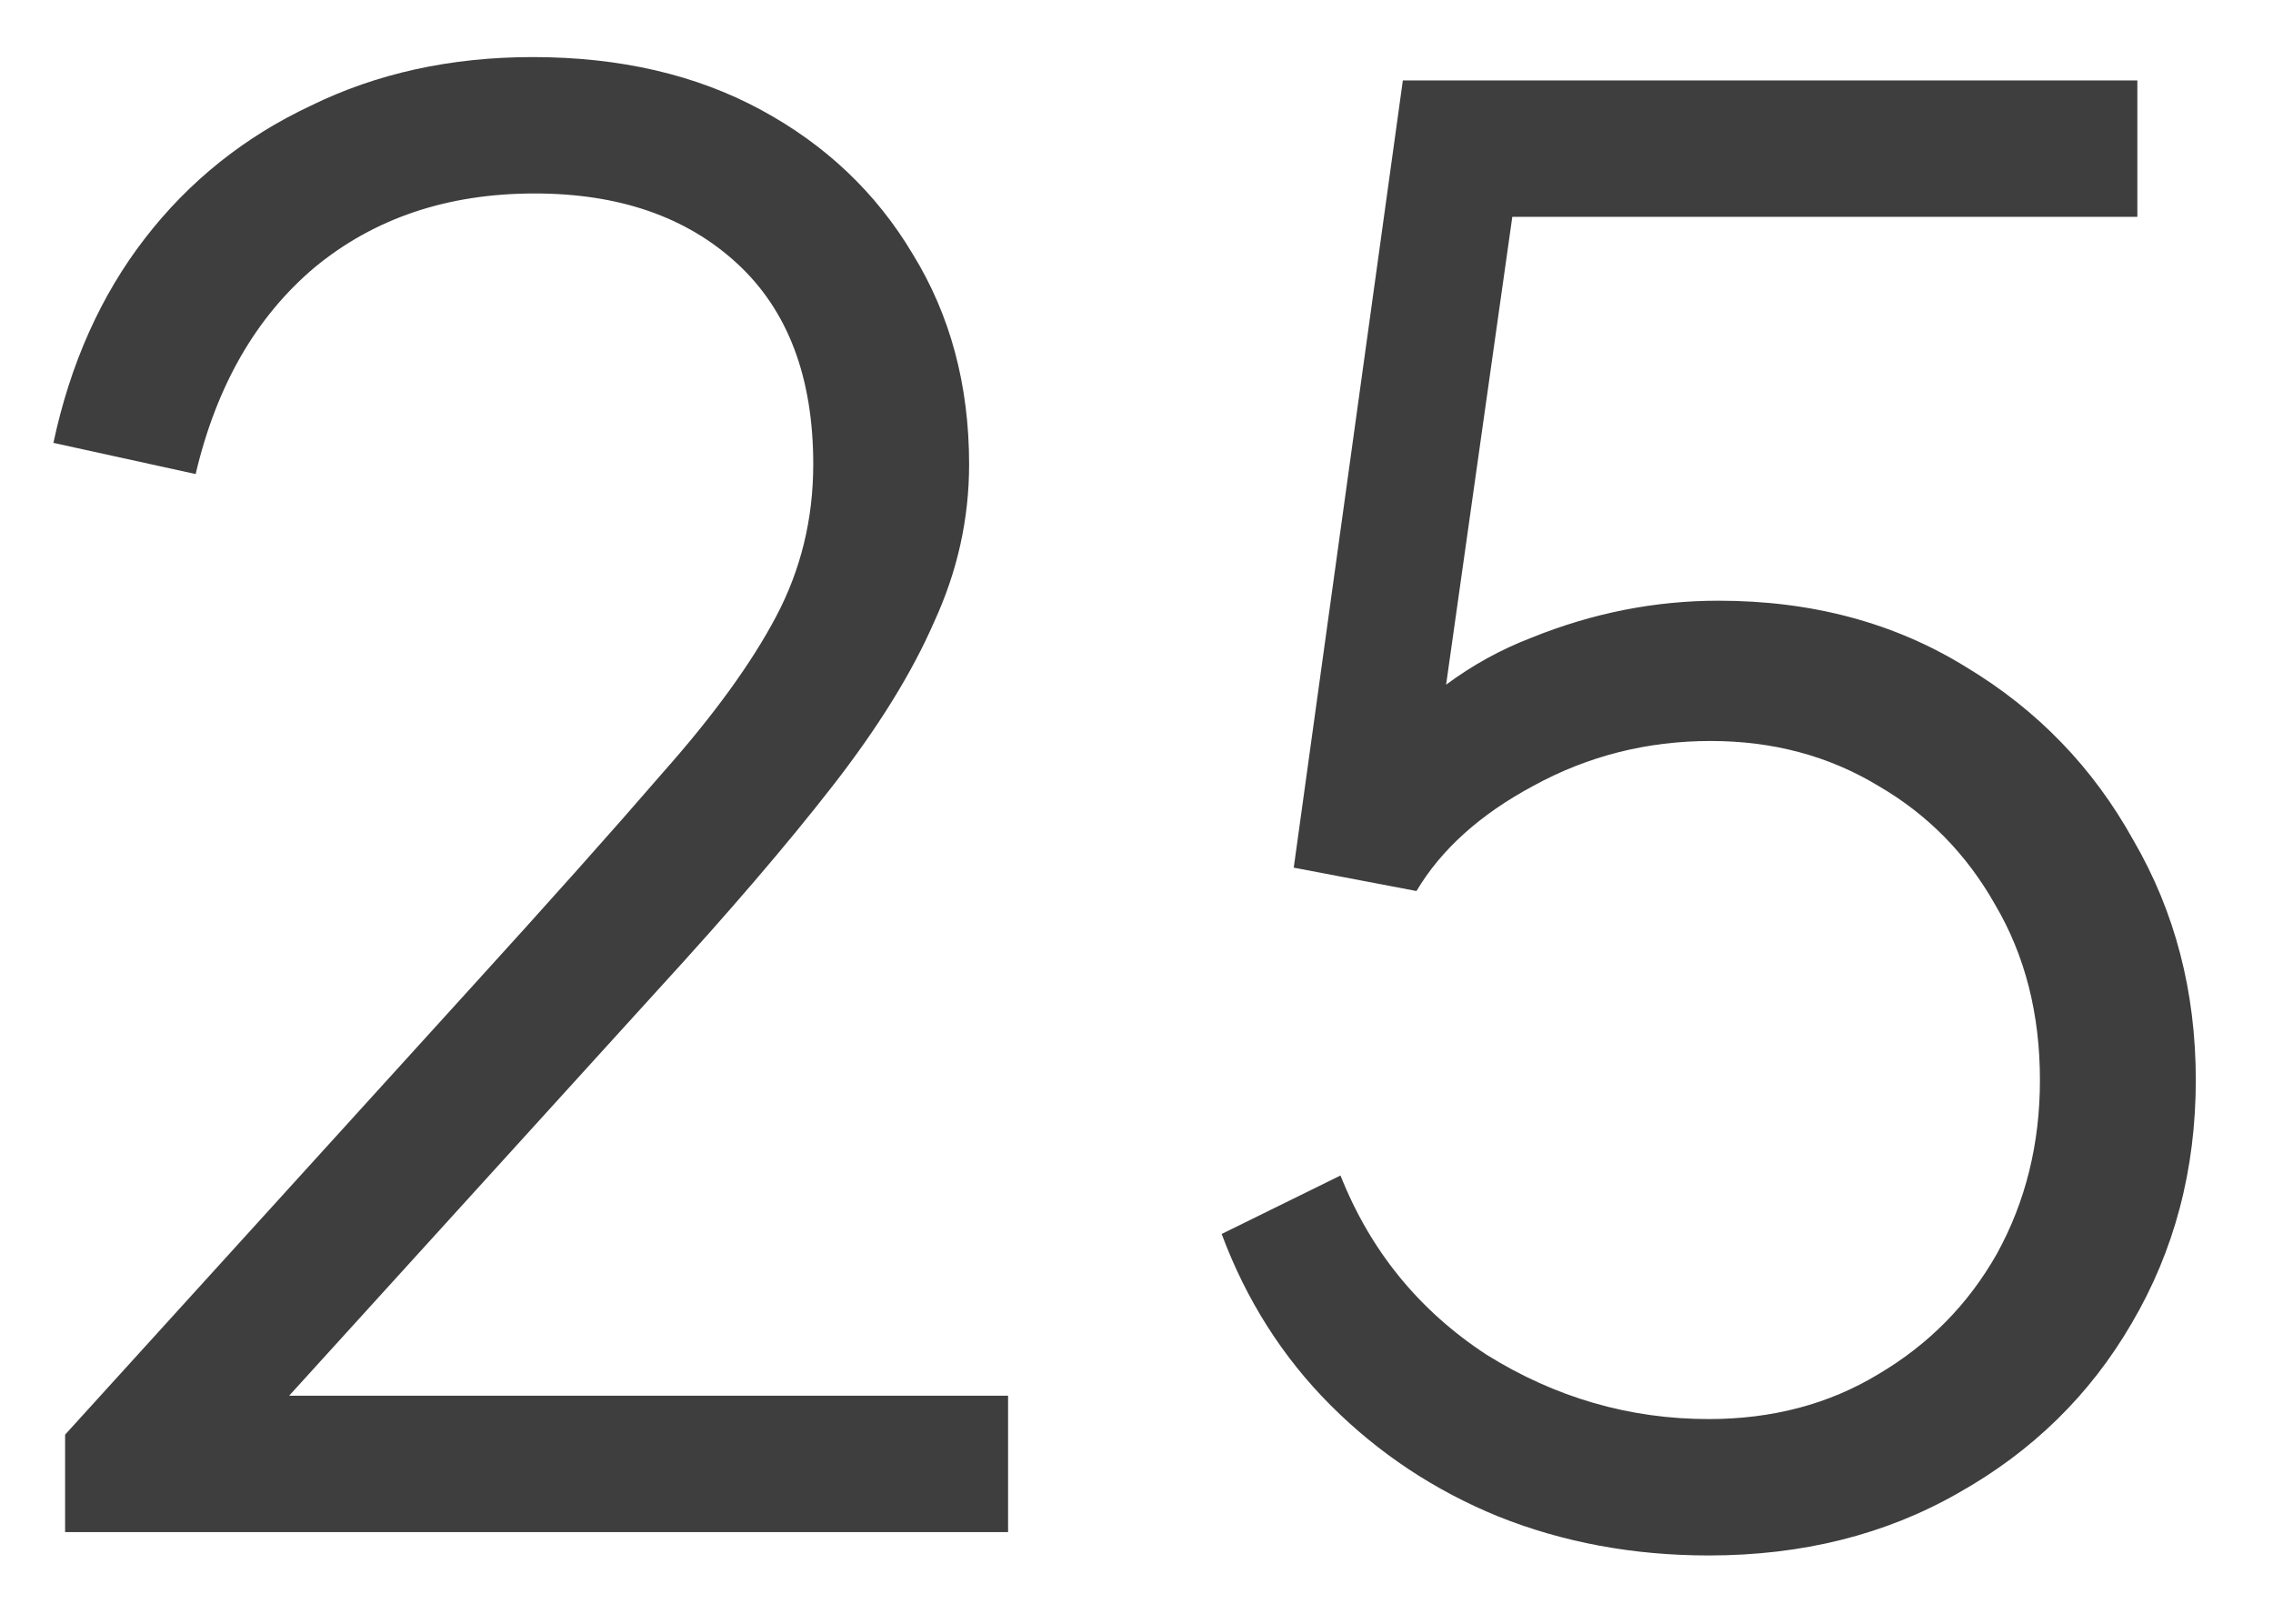 <svg xmlns="http://www.w3.org/2000/svg" fill="none" viewBox="0 0 28 20" height="20" width="28">
<path fill="#3E3E3E" d="M0.802 18.871V17.671L5.794 12.175C6.77 11.103 7.562 10.215 8.17 9.511C8.794 8.807 9.258 8.167 9.562 7.591C9.866 7.015 10.018 6.391 10.018 5.719C10.018 4.647 9.706 3.823 9.082 3.247C8.458 2.671 7.626 2.383 6.586 2.383C5.514 2.383 4.61 2.687 3.874 3.295C3.154 3.903 2.666 4.751 2.41 5.839L0.658 5.455C0.866 4.479 1.242 3.639 1.786 2.935C2.33 2.231 3.01 1.687 3.826 1.303C4.642 0.903 5.554 0.703 6.562 0.703C7.634 0.703 8.57 0.919 9.37 1.351C10.17 1.783 10.794 2.375 11.242 3.127C11.706 3.879 11.938 4.743 11.938 5.719C11.938 6.391 11.794 7.039 11.506 7.663C11.234 8.287 10.818 8.959 10.258 9.679C9.698 10.399 8.978 11.239 8.098 12.199L3.562 17.191H12.418V18.871H0.802ZM21.049 19.159C20.121 19.159 19.257 18.999 18.457 18.679C17.673 18.359 16.985 17.903 16.393 17.311C15.801 16.719 15.353 16.015 15.049 15.199L16.513 14.479C16.881 15.407 17.481 16.143 18.313 16.687C19.161 17.215 20.073 17.479 21.049 17.479C21.833 17.479 22.529 17.295 23.137 16.927C23.761 16.559 24.249 16.063 24.601 15.439C24.953 14.799 25.129 14.087 25.129 13.303C25.129 12.487 24.945 11.767 24.577 11.143C24.225 10.519 23.745 10.031 23.137 9.679C22.529 9.311 21.841 9.127 21.073 9.127C20.289 9.127 19.561 9.311 18.889 9.679C18.233 10.031 17.753 10.463 17.449 10.975L15.937 10.687L17.281 0.991H26.329V2.671H17.977L18.721 2.023L17.641 9.655L16.897 9.319C17.457 8.631 18.113 8.143 18.865 7.855C19.617 7.551 20.385 7.399 21.169 7.399C22.321 7.399 23.337 7.671 24.217 8.215C25.097 8.743 25.785 9.455 26.281 10.351C26.793 11.231 27.049 12.215 27.049 13.303C27.049 14.407 26.785 15.407 26.257 16.303C25.745 17.183 25.033 17.879 24.121 18.391C23.225 18.903 22.201 19.159 21.049 19.159Z"></path>
</svg>
